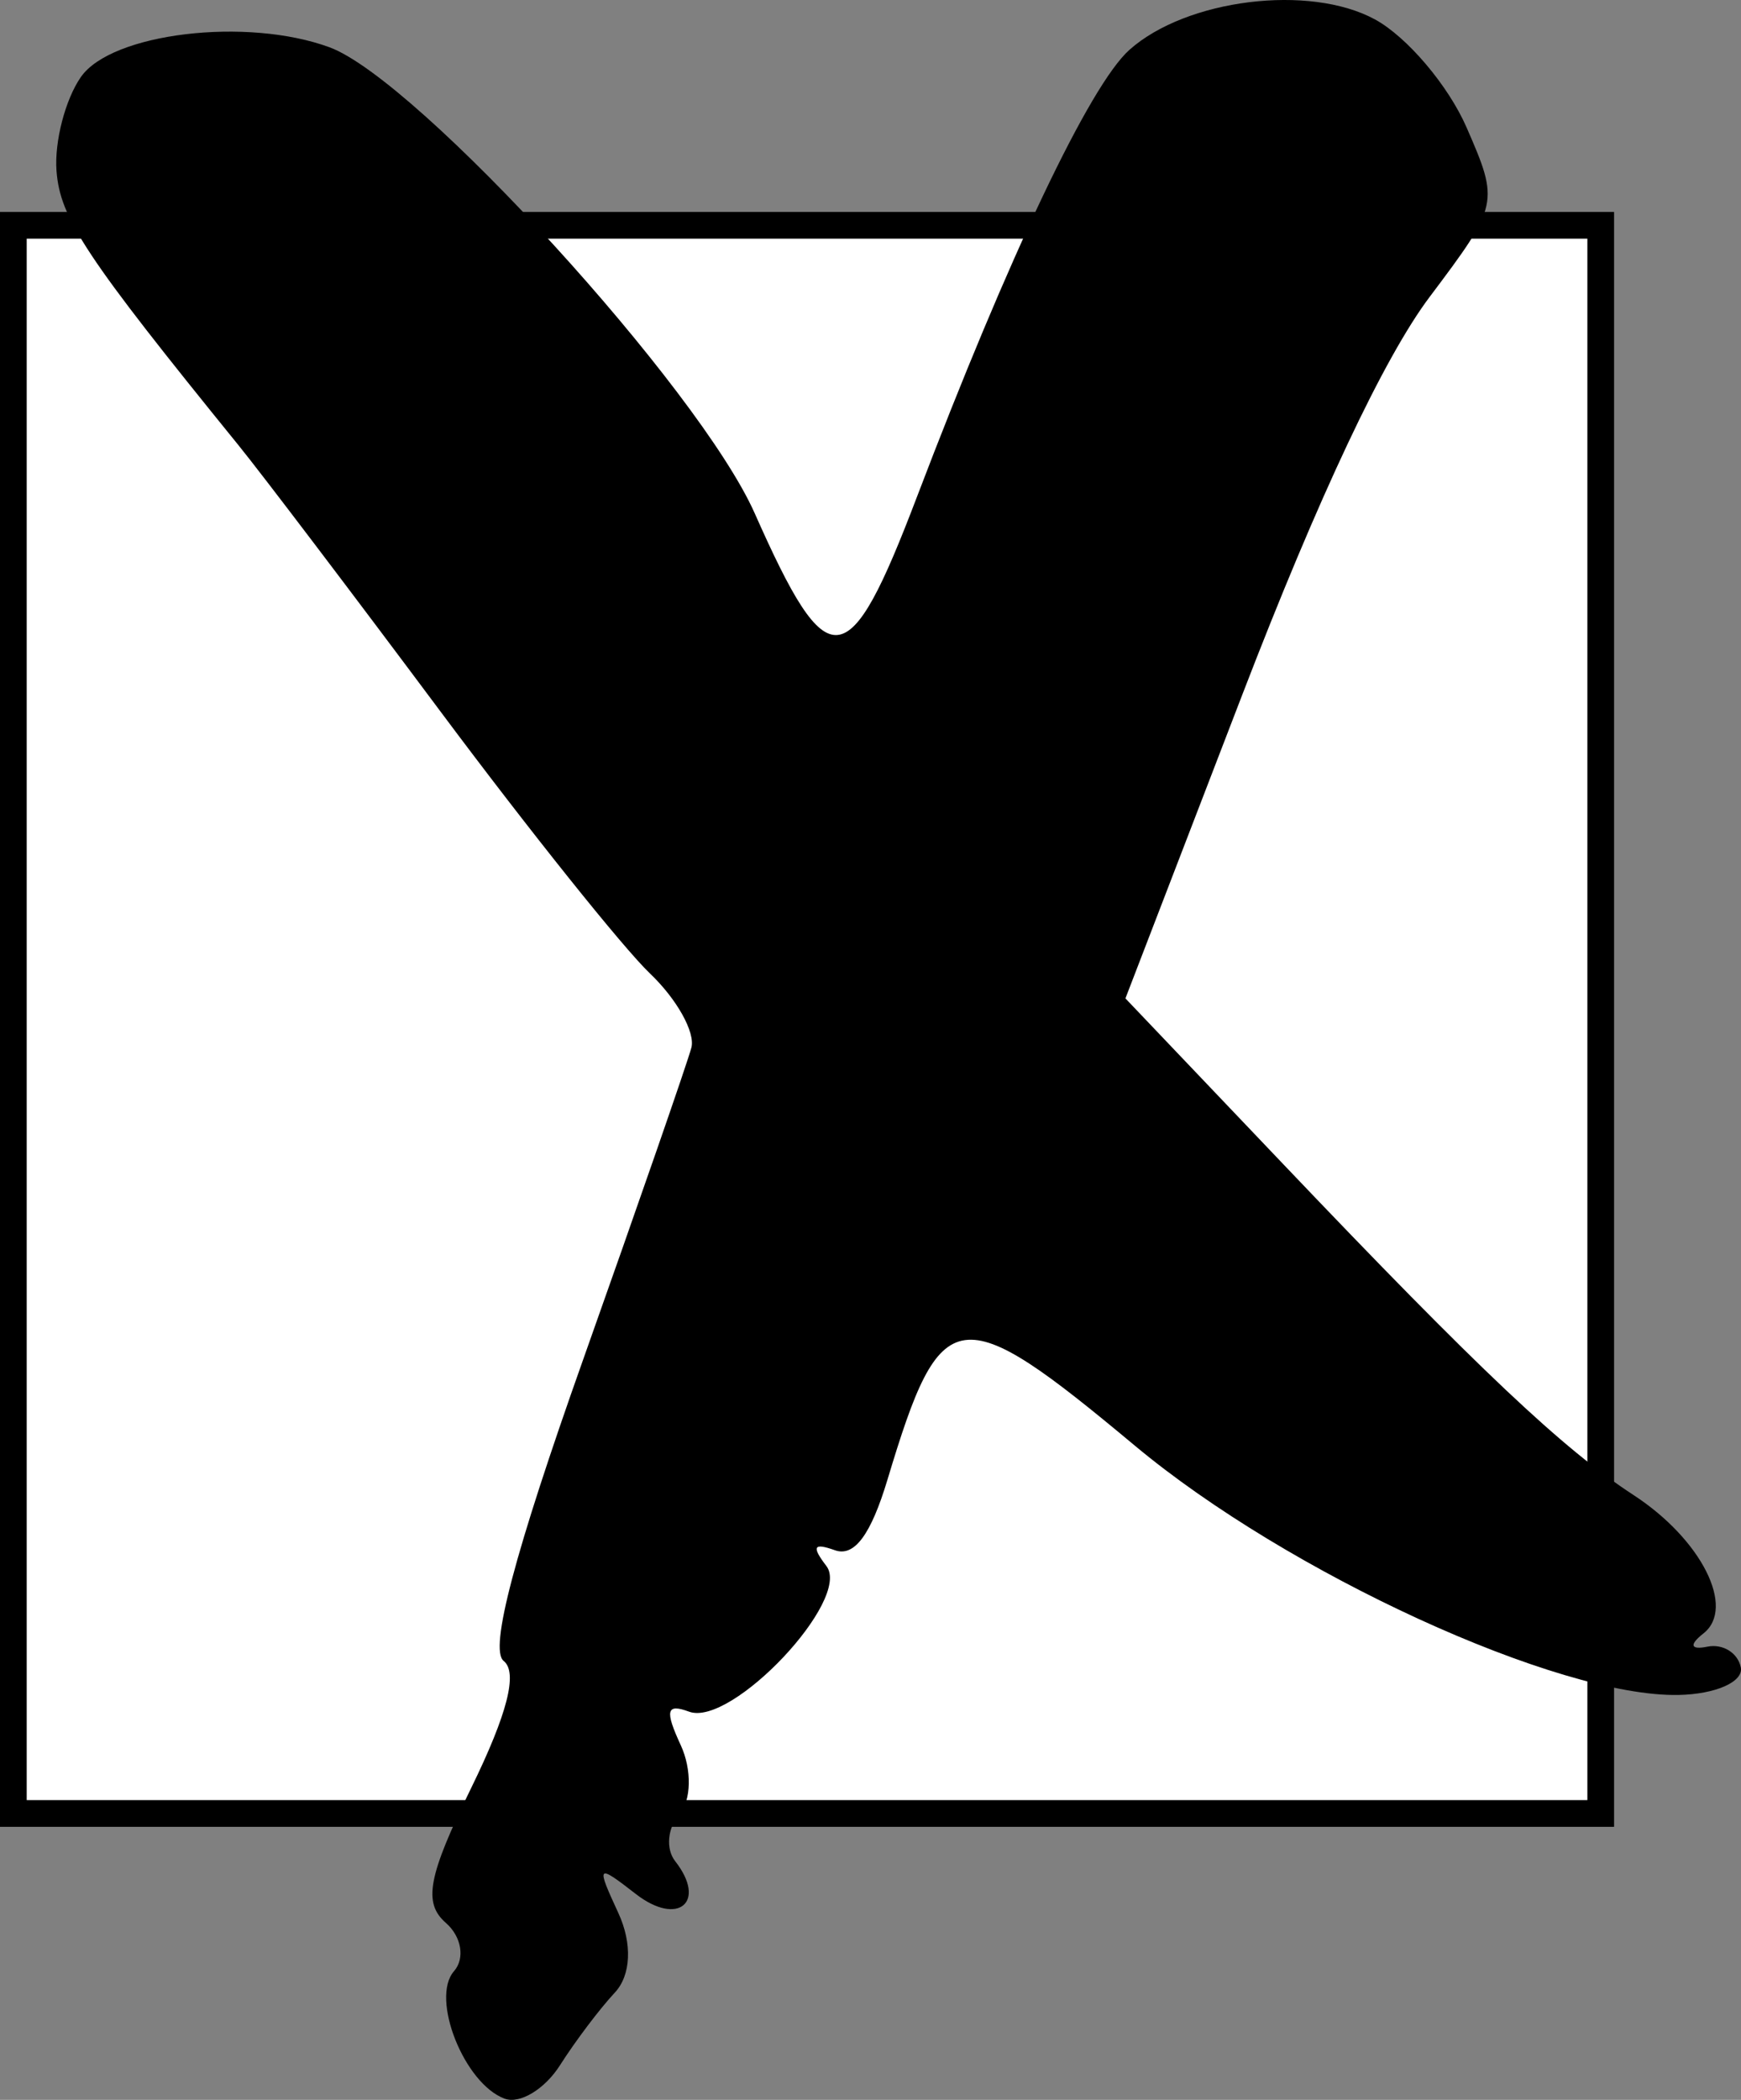 <svg xmlns="http://www.w3.org/2000/svg" version="1.0" width="325.901" height="392.876"><rect width="100%" height="100%" fill="#808080" stroke="none"/><path style="opacity:1;fill:#fff;fill-opacity:1;fill-rule:evenodd;stroke:#000;stroke-width:5;stroke-linecap:butt;stroke-linejoin:miter;marker:none;stroke-miterlimit:4;stroke-dasharray:none;stroke-dashoffset:0;stroke-opacity:1;visibility:visible;display:inline;overflow:visible" d="M101.429 101.429h297.143v297.143H101.429z" transform="translate(-98.929 -59.276)"/><path d="M413.118 376.4c-22.514.438-73.075-22.732-101.713-46.61-33.146-27.637-36.257-27.215-46.336 6.288-3.116 10.36-6.216 14.533-9.842 13.246-4.033-1.43-4.413-.725-1.598 2.96 4.787 6.264-17.762 30.164-25.703 27.245-4.255-1.565-4.582-.255-1.564 6.273 2.098 4.538 1.987 10.34-.246 12.893-2.235 2.553-2.597 6.512-.805 8.797 6.015 7.673.532 12.268-7.348 6.156-7.332-5.686-7.48-5.526-3.286 3.547 2.645 5.72 2.38 11.651-.666 14.903-2.782 2.97-7.393 9.076-10.248 13.57-2.854 4.493-7.519 7.313-10.366 6.266-7.567-2.782-13.927-18.773-9.485-23.85 2.1-2.4 1.418-6.466-1.517-9.034-4.292-3.755-3.366-8.693 4.737-25.247 6.792-13.875 8.77-21.618 6.075-23.772-2.722-2.174 2.028-20.166 14.88-56.371 10.384-29.247 19.502-55.511 20.263-58.364.76-2.852-2.722-9.095-7.74-13.872-5.017-4.778-22.625-26.782-39.128-48.898-16.503-22.116-33.56-44.589-37.904-49.939-28.606-35.231-33.4-42.455-34.07-51.344-.41-5.462 1.644-13.365 4.566-17.563 5.726-8.226 31.049-11.252 46.529-5.56 16.476 6.057 69.241 63.859 79.608 87.206 13.785 31.044 17.507 30.664 30.37-3.1 17.188-45.115 32.375-77.045 39.78-83.634 10.673-9.494 33.703-12.343 45.949-5.684 6.005 3.265 13.72 12.356 17.146 20.202 6.145 14.075 6.054 14.496-6.91 31.723-8.527 11.332-20.823 37.421-35.041 74.35L309.6 246.075l29.55 31.02c36.712 38.54 52.3 53.257 65.59 61.92 12.688 8.273 19.155 21.096 13.052 25.88-2.708 2.123-2.413 3.114.736 2.471 2.89-.59 5.709 1.147 6.261 3.858.554 2.712-4.699 5.041-11.67 5.177z" style="fill:#000" transform="translate(-98.929 -59.276)"/></svg>